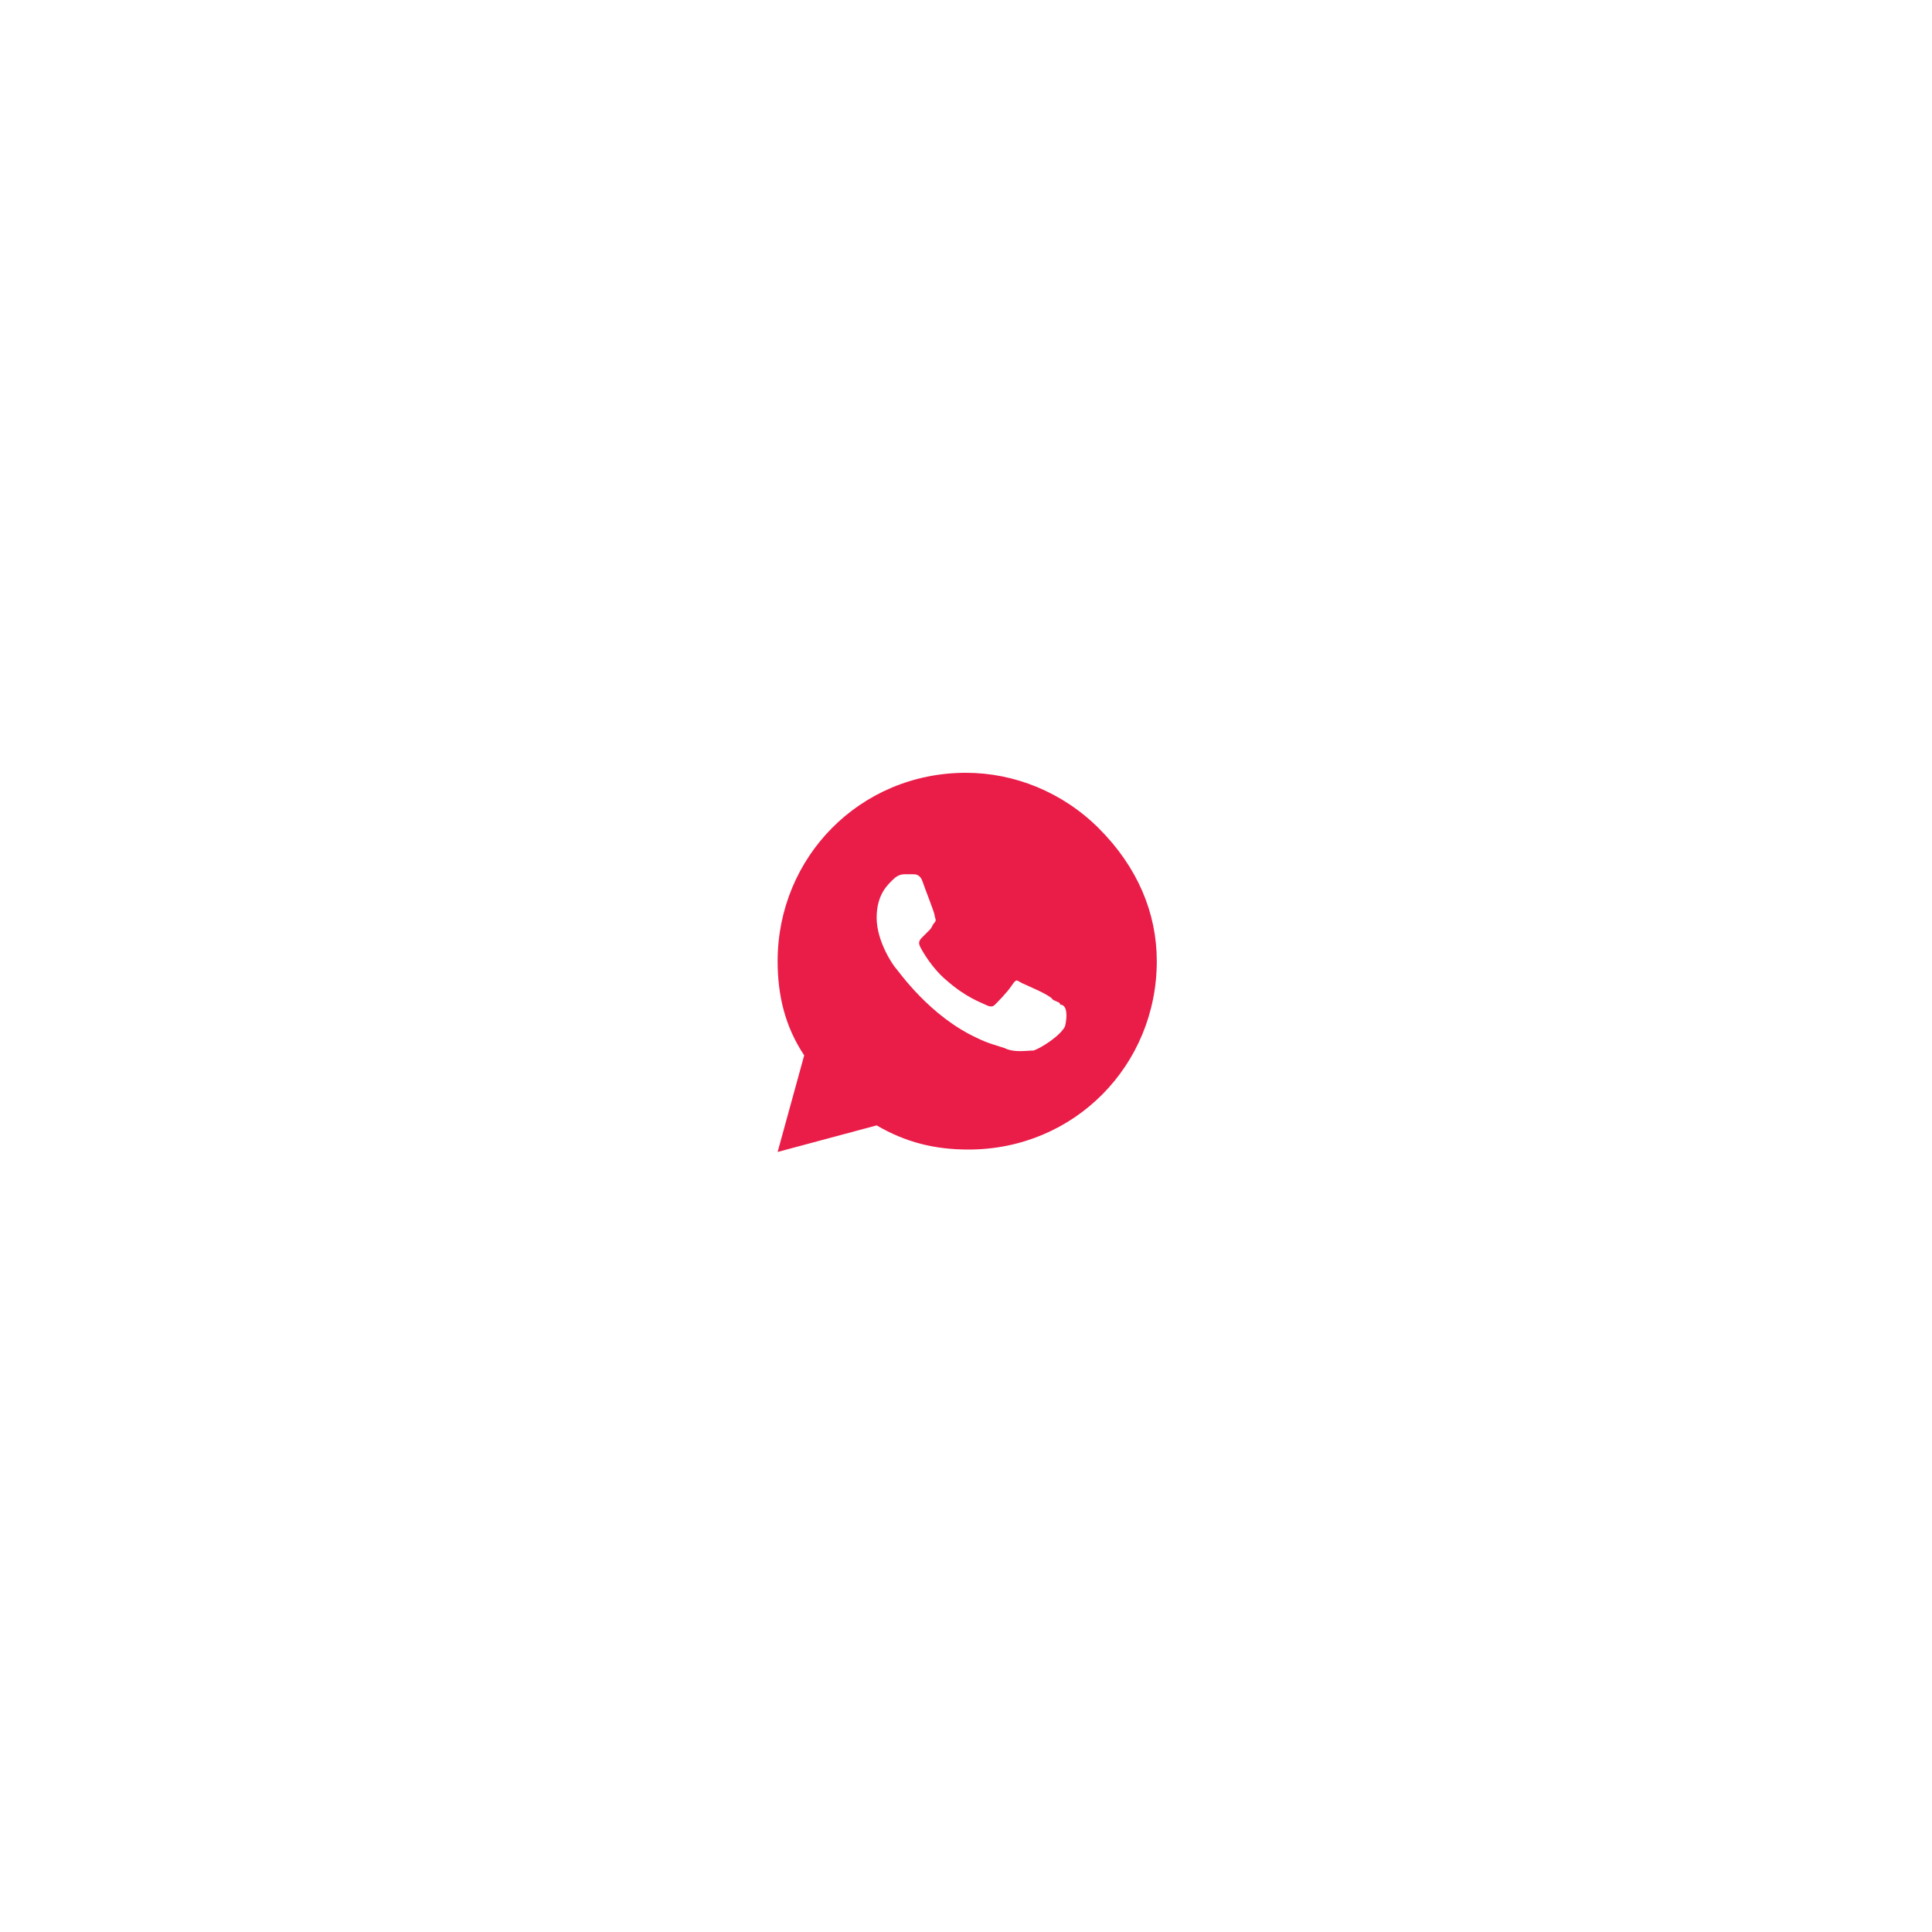 <?xml version="1.0" encoding="utf-8"?>
<!-- Generator: Adobe Illustrator 22.0.1, SVG Export Plug-In . SVG Version: 6.00 Build 0)  -->
<svg version="1.1" id="Layer_1" xmlns="http://www.w3.org/2000/svg" xmlns:xlink="http://www.w3.org/1999/xlink" x="0px" y="0px"
	 viewBox="0 0 80 80" style="enable-background:new 0 0 80 80;" xml:space="preserve">
<style type="text/css">
	.st0{display:none;}
	.st1{display:inline;}
	.st2{fill:#4A00AA;}
	.st3{fill:#EA1C48;}
</style>
<g id="cirkel" class="st0">
	<g id="Layer_2_1_" class="st1">
		<g>
			<circle class="st2" cx="40" cy="40" r="25"/>
		</g>
	</g>
</g>
<g id="icon">
	<path class="st3" d="M45.5,34.3C44,32.8,42,32,40,32c-4.4,0-7.8,3.5-7.8,7.8c0,1.4,0.3,2.7,1.1,3.9l-1.1,4l4.1-1.1
		c1.2,0.7,2.4,1,3.8,1l0,0c4.4,0,7.8-3.5,7.8-7.8C47.9,37.8,47.1,35.9,45.5,34.3z M44.1,42.5c-0.2,0.4-1,0.9-1.3,1
		c-0.3,0-0.8,0.1-1.2-0.1c-0.3-0.1-0.7-0.2-1.1-0.4c-2-0.9-3.3-2.8-3.4-2.9S36.3,39,36.3,38s0.5-1.4,0.7-1.6
		c0.2-0.2,0.4-0.2,0.5-0.2s0.2,0,0.3,0s0.3,0,0.4,0.3c0.1,0.3,0.5,1.3,0.5,1.4s0.1,0.2,0,0.3s-0.1,0.2-0.2,0.3
		c-0.1,0.1-0.2,0.2-0.3,0.3S38,39,38.1,39.2s0.5,0.9,1.1,1.4c0.8,0.7,1.4,0.9,1.6,1c0.2,0.1,0.3,0.1,0.4,0c0.1-0.1,0.5-0.5,0.7-0.8
		s0.2-0.2,0.4-0.1c0.2,0.1,1.2,0.5,1.3,0.7c0.2,0.1,0.3,0.1,0.3,0.2C44.2,41.6,44.2,42.1,44.1,42.5z"/>
</g>
</svg>
